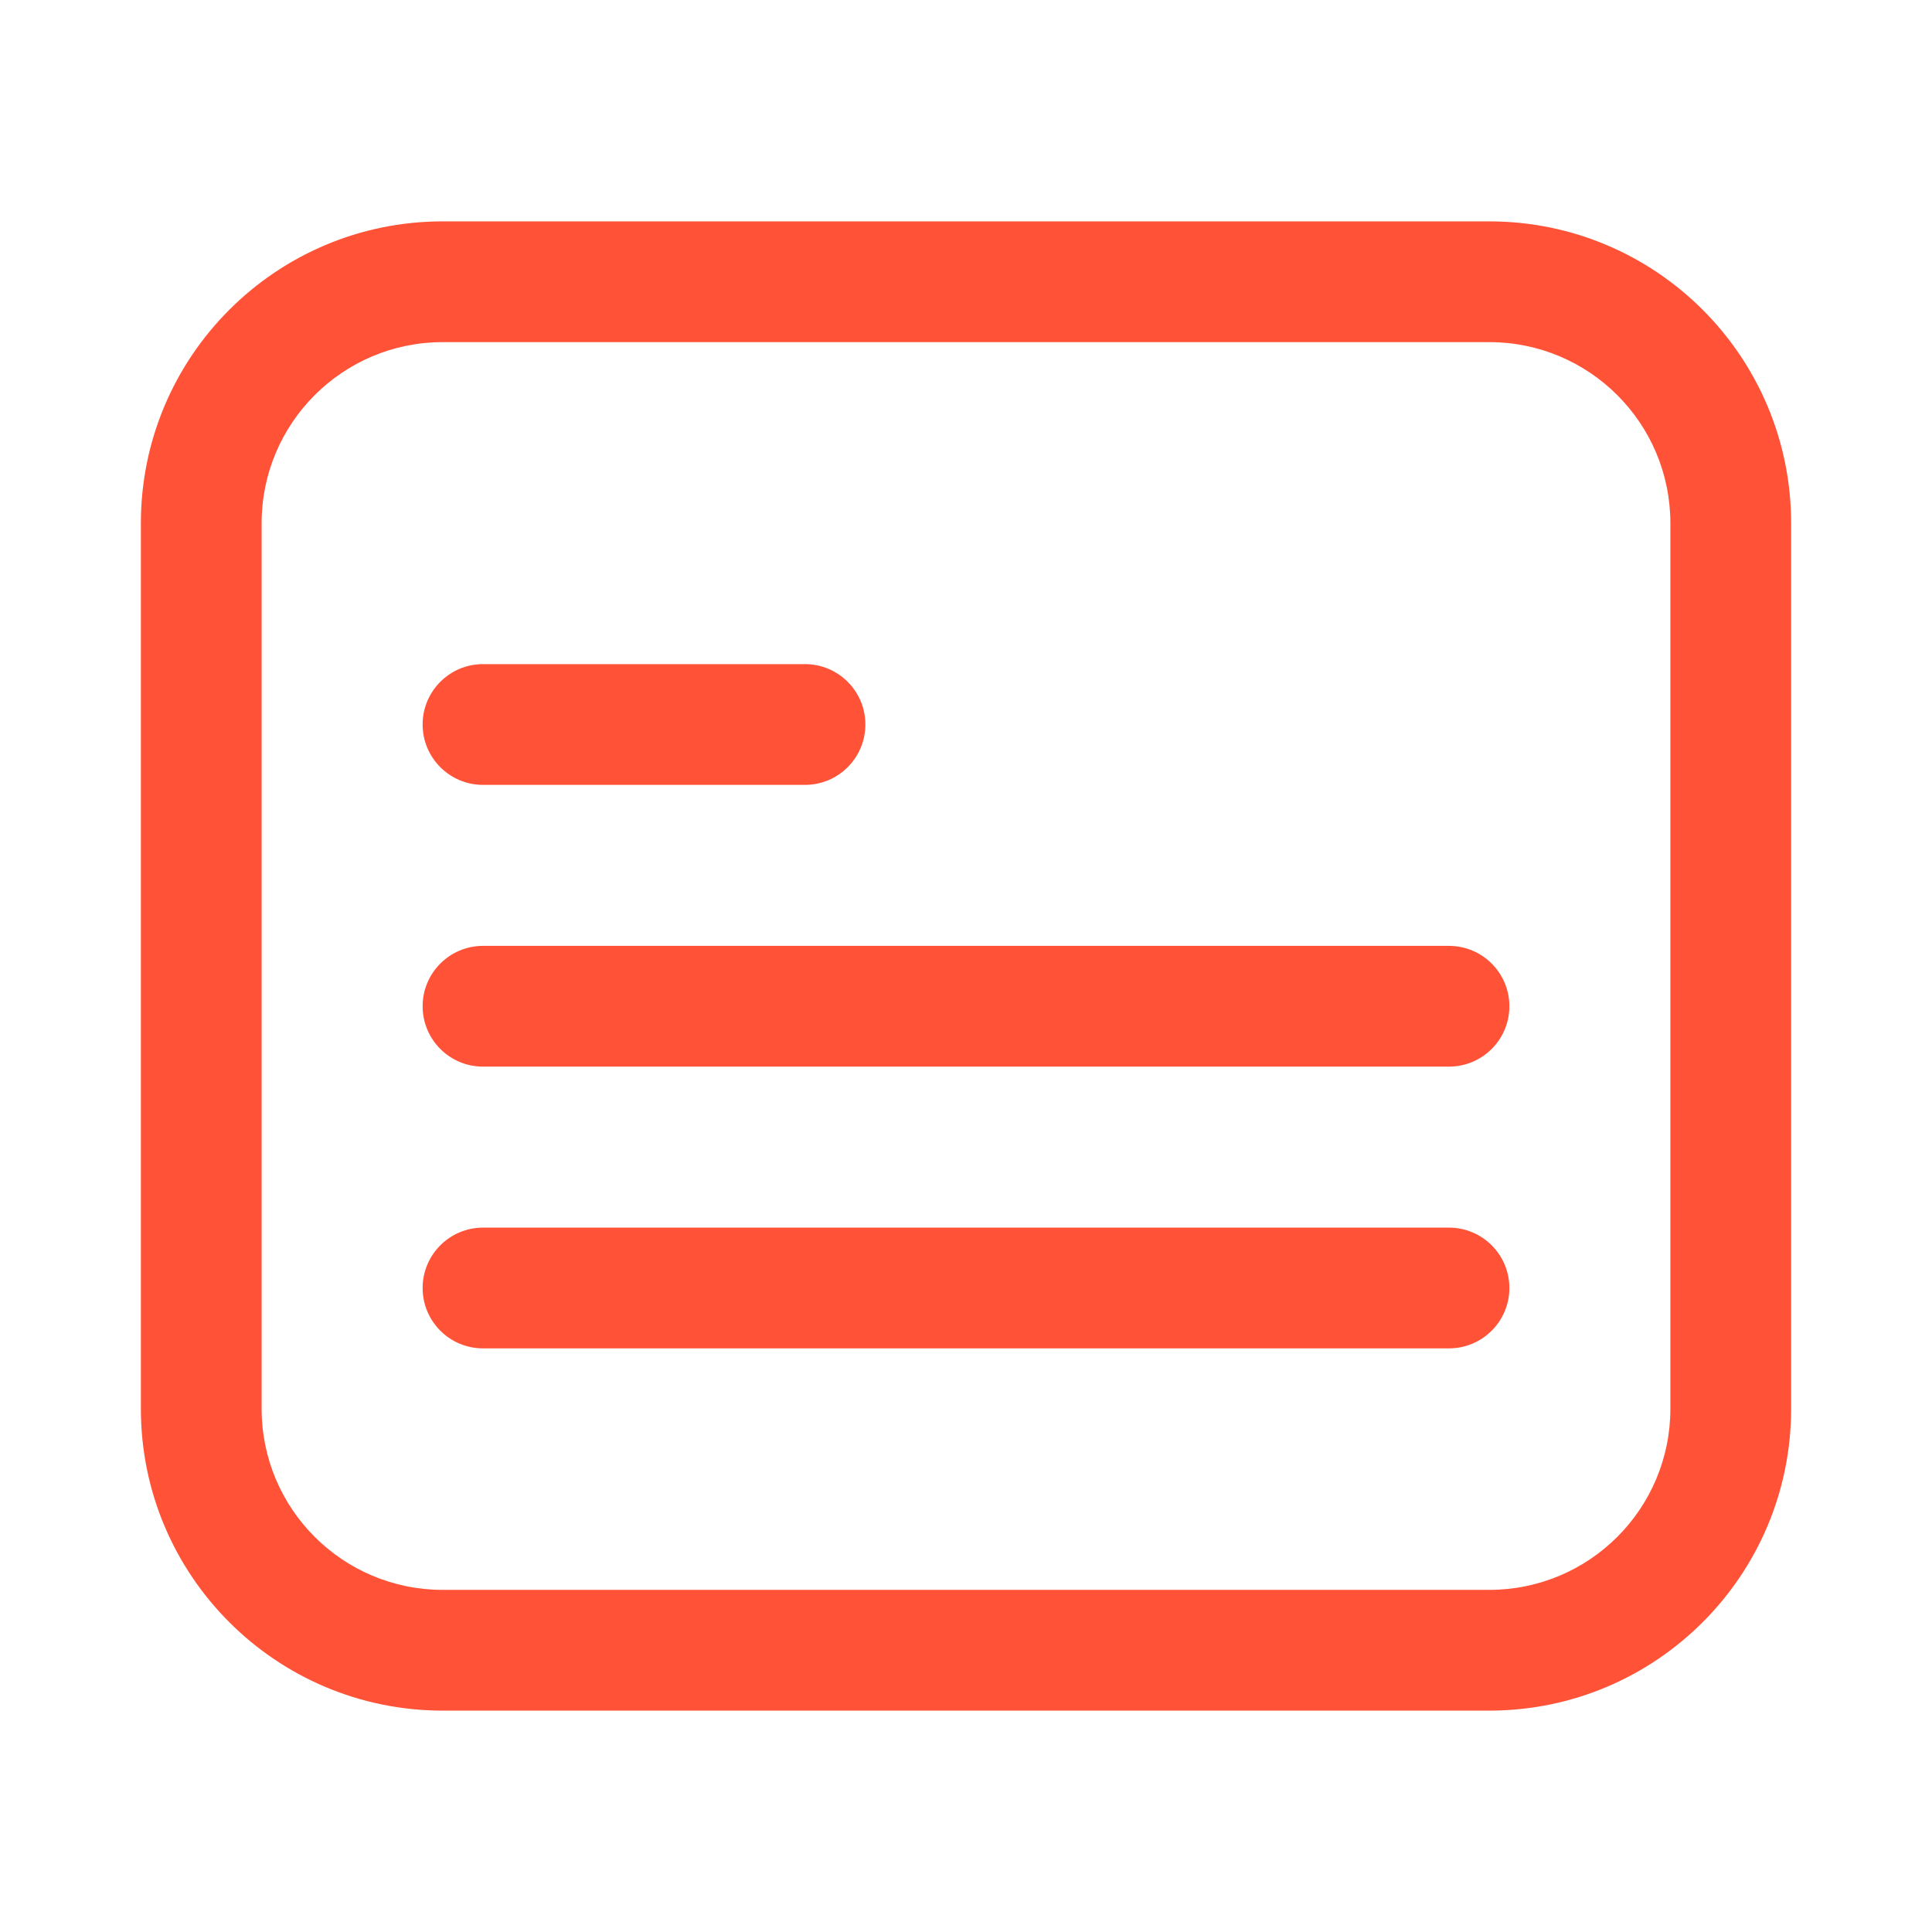<?xml version="1.0" encoding="UTF-8"?> <svg xmlns="http://www.w3.org/2000/svg" width="24" height="24" viewBox="0 0 24 24" fill="none"><path fill-rule="evenodd" clip-rule="evenodd" d="M1.75 6.5C1.75 4.429 3.429 2.75 5.5 2.75H18.5C20.571 2.75 22.25 4.429 22.25 6.5V17.5C22.25 19.571 20.571 21.25 18.5 21.25H5.5C3.429 21.25 1.75 19.571 1.75 17.5V6.5ZM5.5 4.25C4.257 4.25 3.25 5.257 3.25 6.5V17.5C3.25 18.743 4.257 19.75 5.5 19.75H18.5C19.743 19.75 20.75 18.743 20.75 17.5V6.5C20.75 5.257 19.743 4.25 18.5 4.25H5.5Z" fill="#FF5237"></path><path fill-rule="evenodd" clip-rule="evenodd" d="M5.25 9C5.25 8.586 5.586 8.25 6 8.25H10C10.414 8.25 10.75 8.586 10.75 9C10.75 9.414 10.414 9.75 10 9.75H6C5.586 9.75 5.25 9.414 5.25 9Z" fill="#FF5237"></path><path fill-rule="evenodd" clip-rule="evenodd" d="M5.25 16C5.25 15.586 5.586 15.25 6 15.25H18C18.414 15.25 18.75 15.586 18.75 16C18.75 16.414 18.414 16.75 18 16.75H6C5.586 16.75 5.25 16.414 5.25 16Z" fill="#FF5237"></path><path fill-rule="evenodd" clip-rule="evenodd" d="M5.25 12.5C5.25 12.086 5.586 11.75 6 11.75H18C18.414 11.75 18.75 12.086 18.75 12.5C18.75 12.914 18.414 13.25 18 13.25H6C5.586 13.25 5.25 12.914 5.25 12.5Z" fill="#FF5237"></path></svg> 